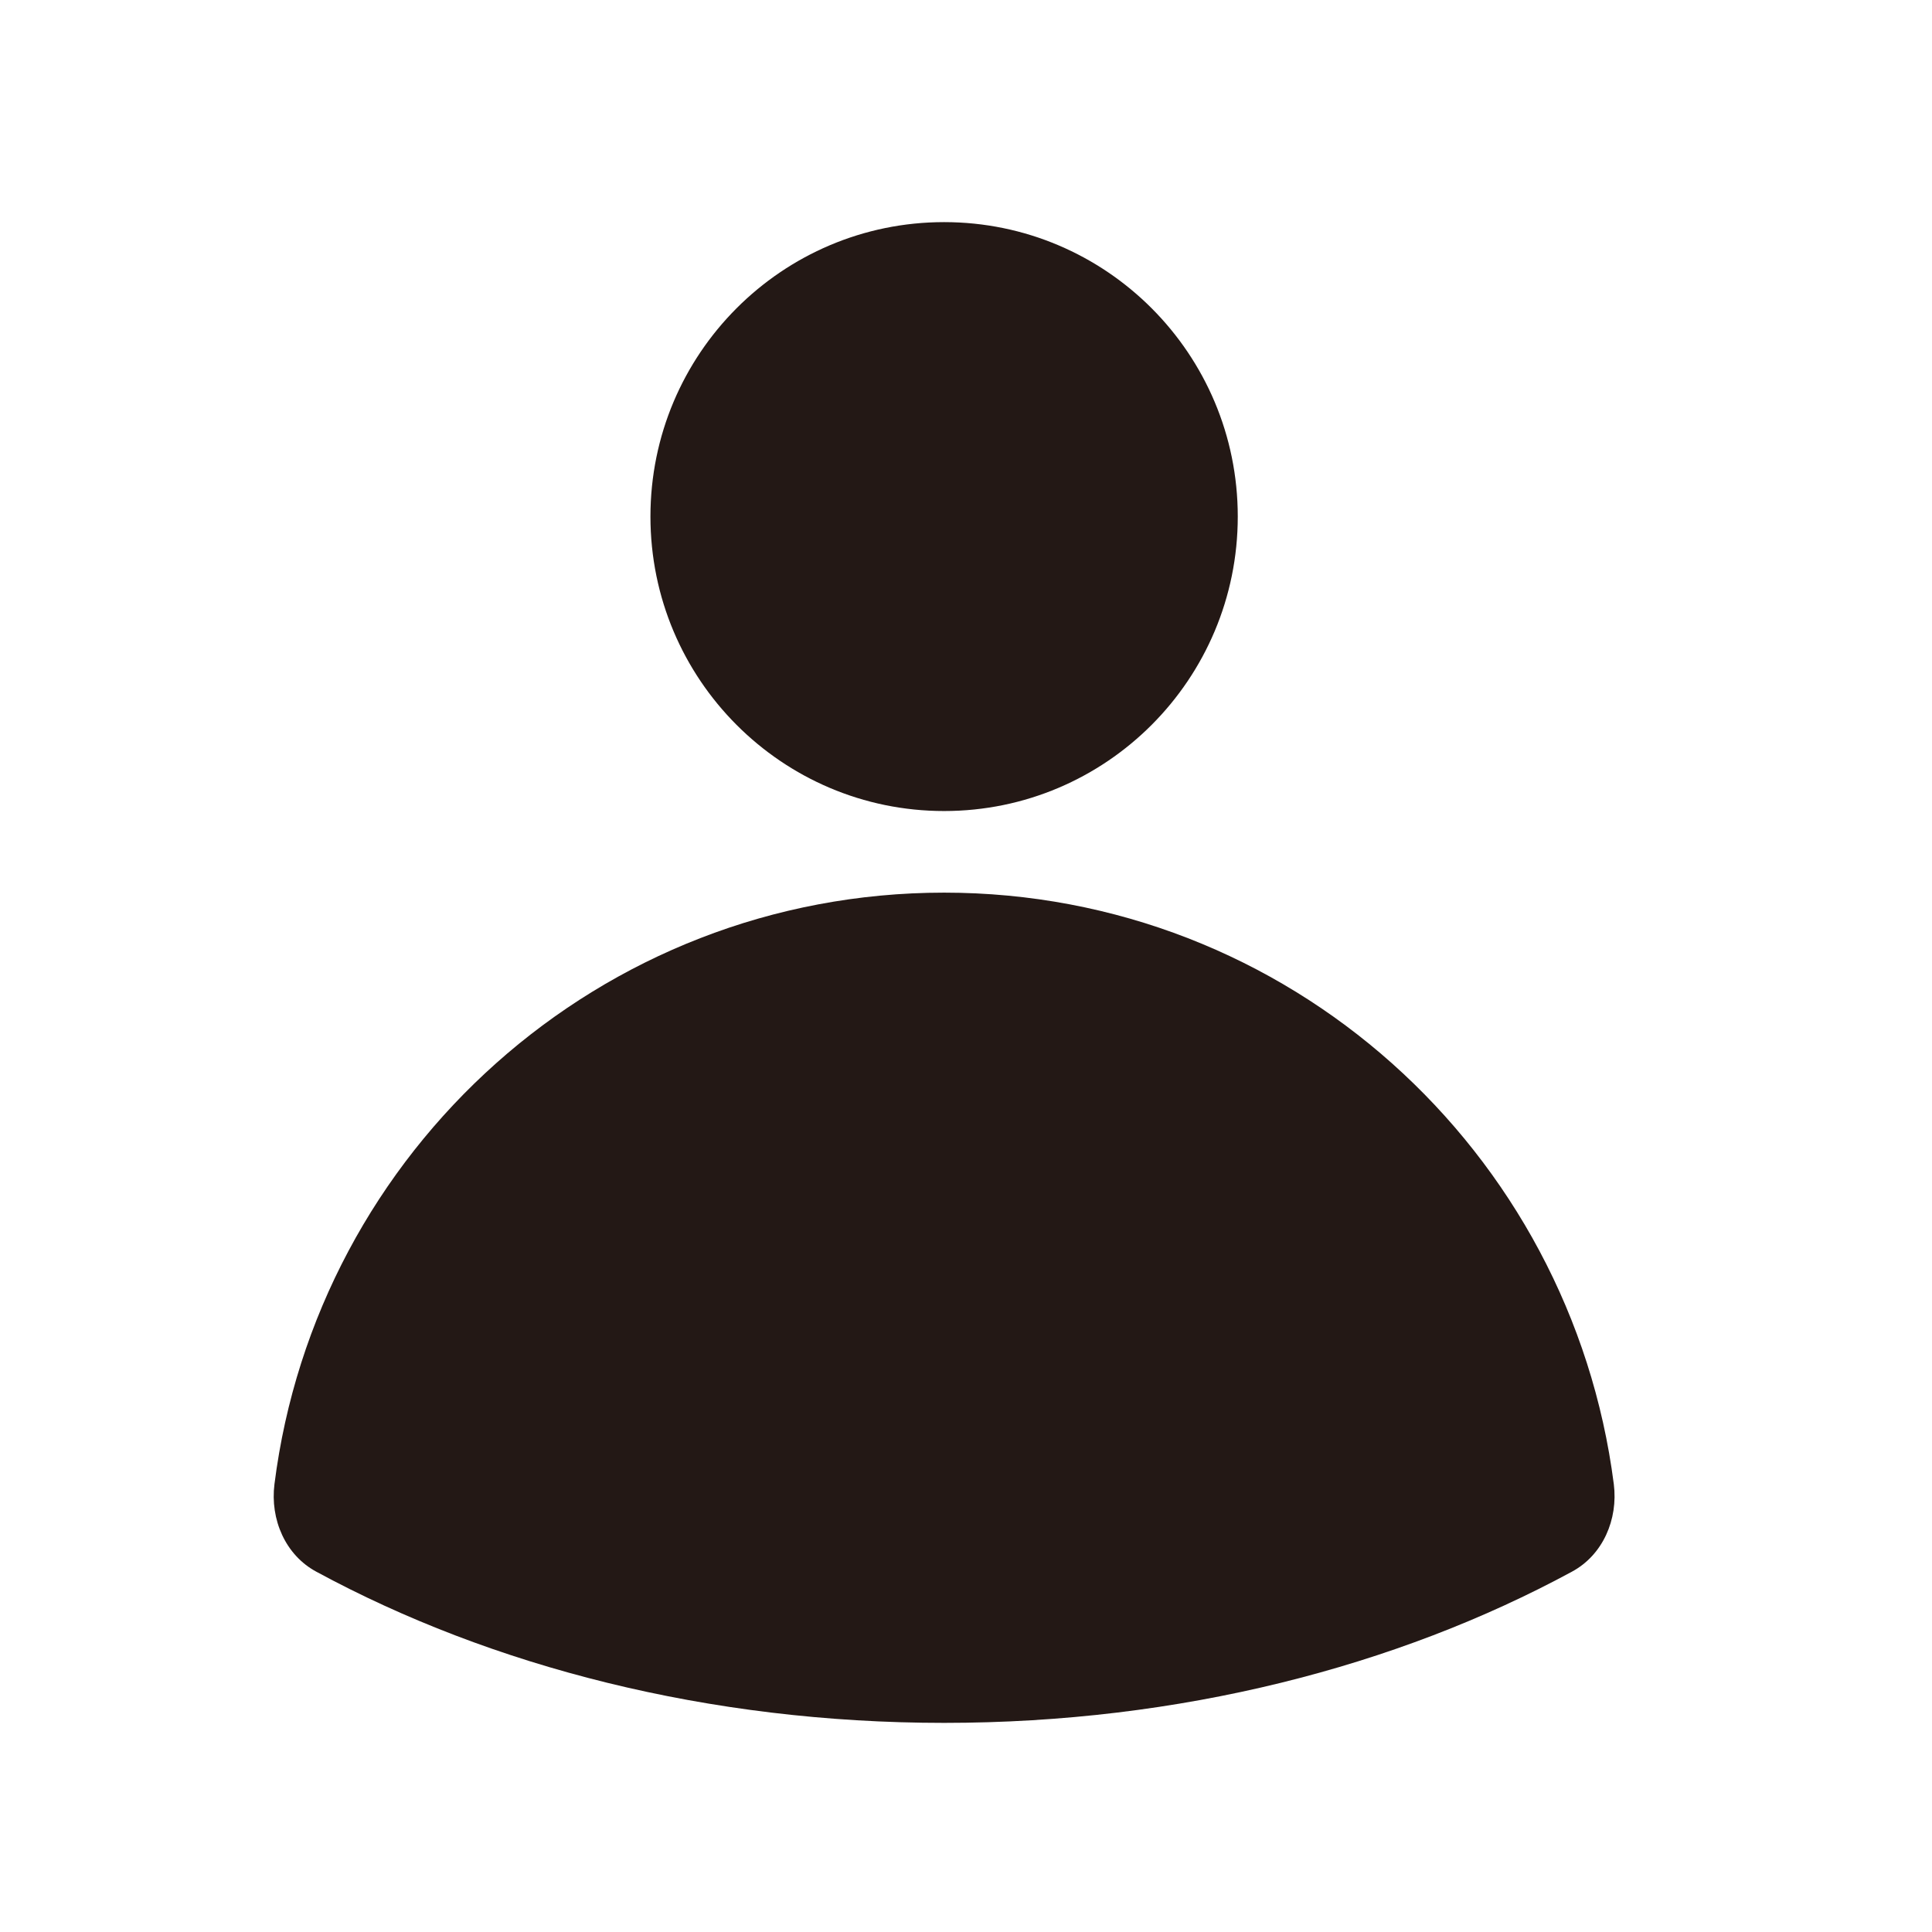 <svg width="33" height="33" viewBox="0 0 33 33" fill="none" xmlns="http://www.w3.org/2000/svg">
<g clip-path="url(#clip0_164_702)">
<path d="M16.126 13.853C18.896 13.853 21.142 11.601 21.142 8.823C21.142 6.046 18.896 3.794 16.126 3.794C13.356 3.794 11.11 6.046 11.11 8.823C11.11 11.601 13.356 13.853 16.126 13.853Z" fill="#231815"/>
<path d="M16.126 29.428C20.15 29.428 23.857 28.466 26.845 26.848C27.379 26.563 27.641 25.951 27.565 25.35C26.834 19.653 22.004 15.247 16.126 15.247C10.249 15.247 5.407 19.653 4.688 25.35C4.612 25.951 4.873 26.563 5.407 26.848C8.395 28.466 12.103 29.428 16.126 29.428Z" fill="#231815"/>
</g>
<defs>
<clipPath id="clip0_164_702">
<rect width="32" height="32" fill="white" transform="translate(0.121 0.58)"/>
</clipPath>
</defs>
</svg>
